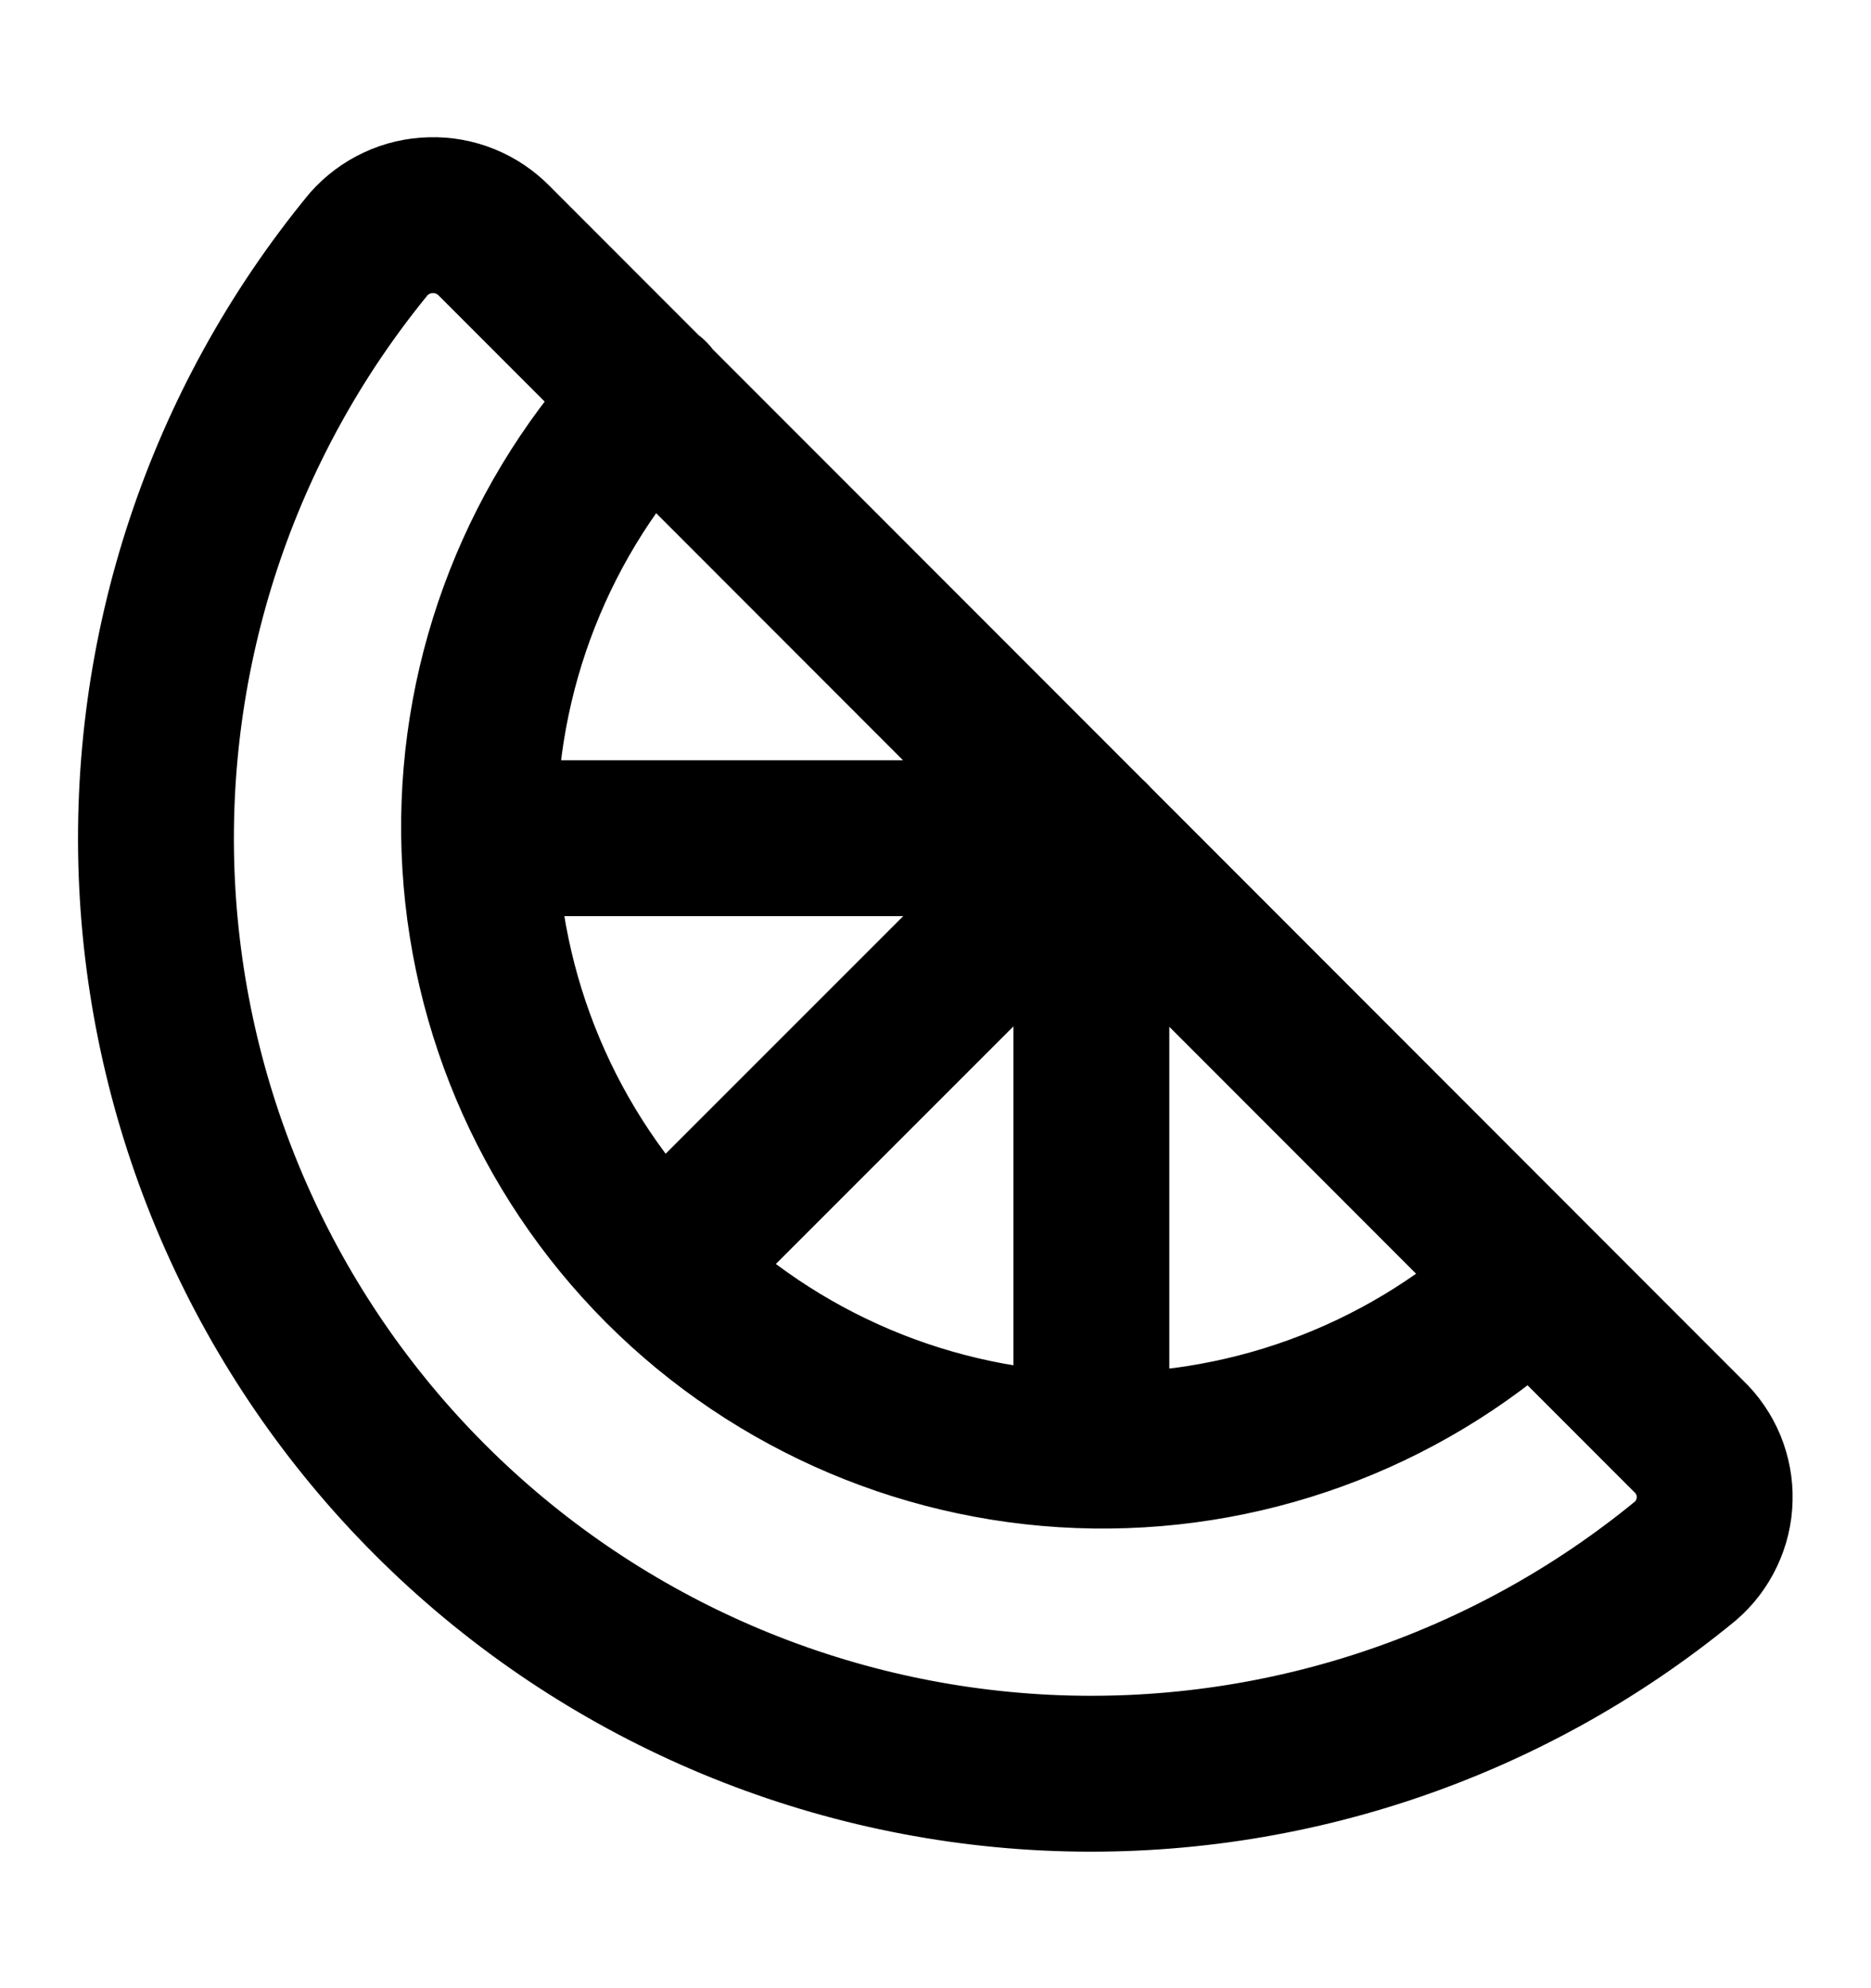 <svg width="16" height="17" viewBox="0 0 16 17" fill="none" xmlns="http://www.w3.org/2000/svg">
<path d="M13.1 10.94C12.091 11.897 10.748 12.422 9.357 12.403C7.966 12.384 6.638 11.822 5.655 10.838C4.673 9.854 4.114 8.525 4.097 7.134C4.081 5.743 4.608 4.401 5.567 3.393M9.333 7.167L5.667 10.833M9.333 7.167V12.4M9.333 7.167H4.1M14.44 12.28C14.513 12.349 14.57 12.433 14.609 12.526C14.647 12.619 14.666 12.719 14.663 12.819C14.661 12.92 14.637 13.018 14.594 13.109C14.551 13.2 14.49 13.281 14.413 13.347C12.878 14.608 10.929 15.253 8.944 15.157C6.96 15.06 5.082 14.228 3.677 12.823C2.272 11.418 1.44 9.54 1.343 7.556C1.247 5.571 1.892 3.622 3.153 2.087C3.22 2.011 3.302 1.95 3.393 1.908C3.484 1.865 3.584 1.842 3.684 1.84C3.785 1.837 3.885 1.855 3.978 1.893C4.072 1.931 4.156 1.988 4.227 2.06L14.44 12.28Z" stroke="black" stroke-width="1.333" stroke-linecap="round" stroke-linejoin="round"/>
</svg>
